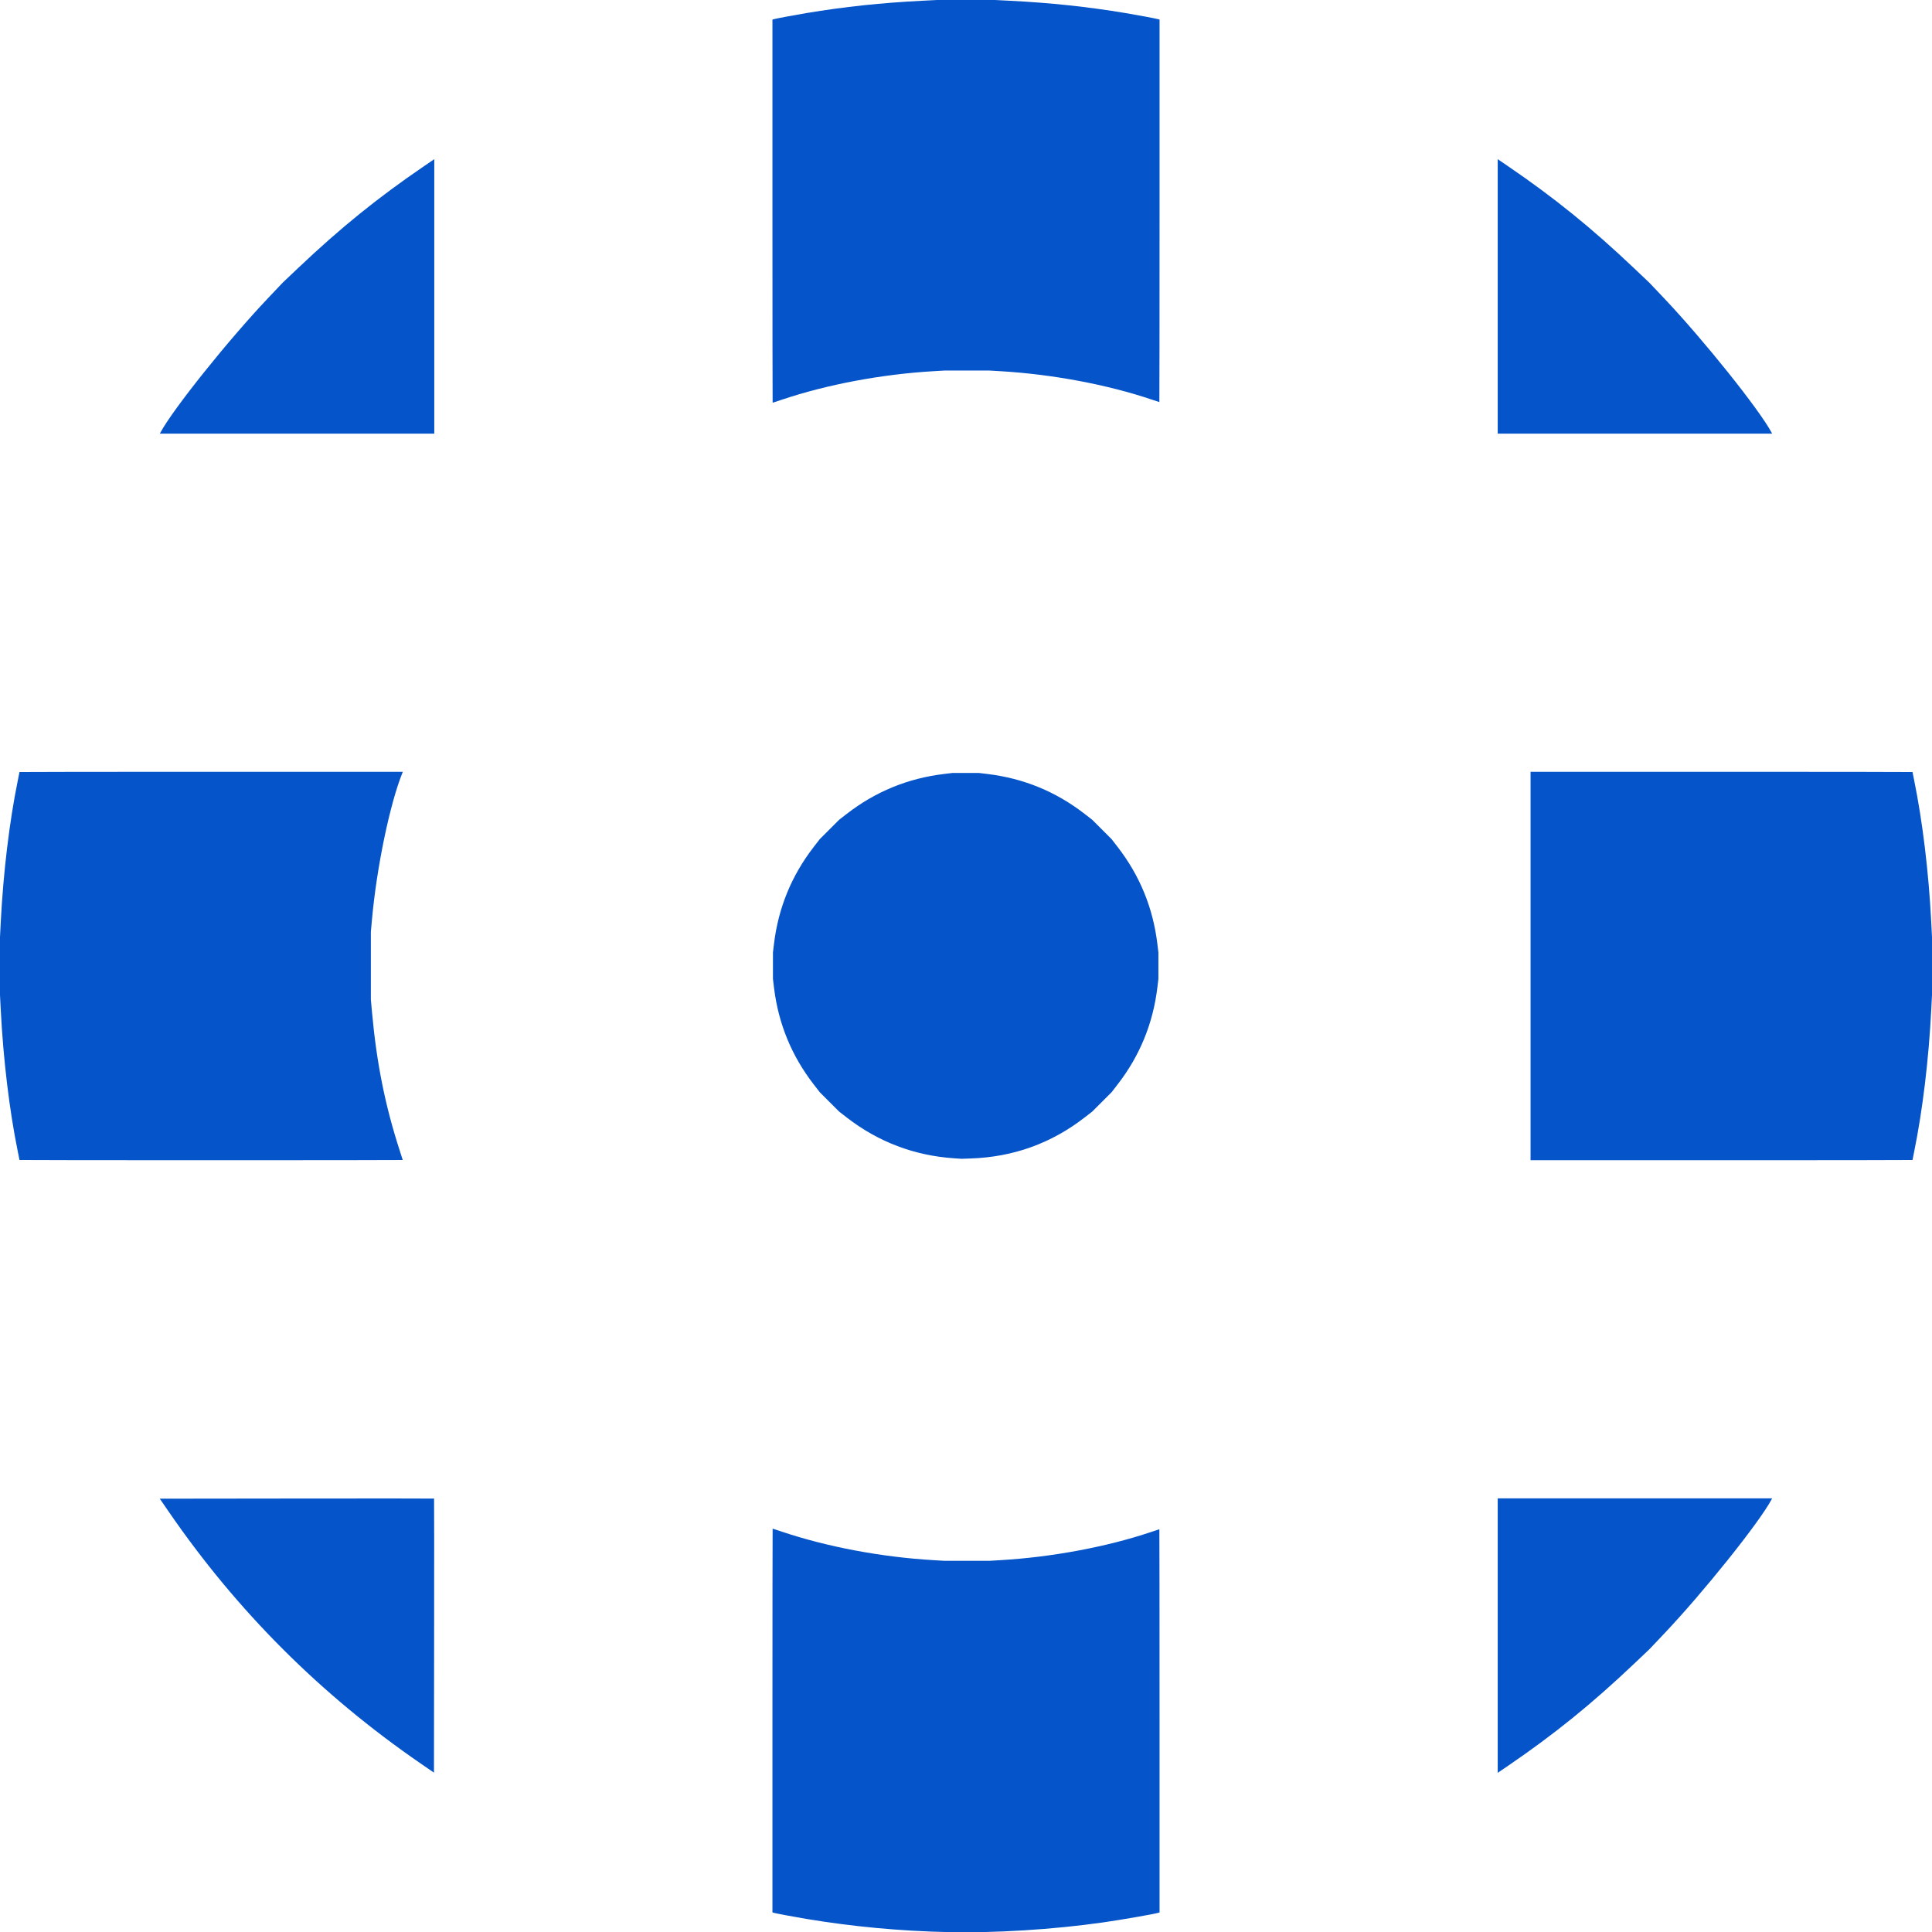 <?xml version="1.0" encoding="UTF-8" standalone="no"?>
<svg
   width="3649.49"
   height="3650.003"
   viewBox="0 0 3649.49 3650.003"
   fill="none"
   version="1.1"
   id="svg2"
   sodipodi:docname="logo-dyorvertical.svg"
   xmlns:inkscape="http://www.inkscape.org/namespaces/inkscape"
   xmlns:sodipodi="http://sodipodi.sourceforge.net/DTD/sodipodi-0.dtd"
   xmlns="http://www.w3.org/2000/svg"
   xmlns:svg="http://www.w3.org/2000/svg">
  <defs
     id="defs2" />
  <sodipodi:namedview
     id="namedview2"
     pagecolor="#ffffff"
     bordercolor="#000000"
     borderopacity="0.25"
     inkscape:showpageshadow="2"
     inkscape:pageopacity="0.0"
     inkscape:pagecheckerboard="0"
     inkscape:deskcolor="#d1d1d1" />
  <path
     d="m 1790.07,3649.66 c -90.43,-2.02 -179.09,-10.3 -267.07,-24.93 -21.52,-3.58 -57.56,-10.33 -61.75,-11.57 l -2.13,-0.63 v -362.5 c 0,-199.37 0.16,-362.49 0.36,-362.49 0.19,0 7.72,2.48 16.73,5.5 86.33,29.04 188.83,48.31 287.7,54.1 l 20.68,1.21 h 41.98 41.97 l 20.69,-1.21 c 97.98,-5.74 201.79,-25.16 285.87,-53.49 8,-2.69 14.7,-4.9 14.9,-4.9 0.2,0 0.36,162.85 0.36,361.89 v 361.89 l -2.13,0.63 c -8.98,2.66 -70.1,13.3 -104.94,18.27 -93.91,13.4 -203.75,20.23 -293.22,18.23 z M 794.66,3331.24 C 606.12,3201.62 447.88,3043.44 318.55,2855.3 l -16.726,-24.34 258.856,-0.31 c 142.37,-0.16 259.04,-0.12 259.27,0.11 0.22,0.23 0.27,116.81 0.1,259.07 l -0.31,258.66 z M 2829.14,3089.6 v -259.25 h 259.2 259.2 l -1.14,2.13 c -23.47,43.86 -128.38,174.92 -203.14,253.78 l -27.49,29 -29.25,27.75 c -79.95,75.83 -150.51,132.93 -238.22,192.76 l -19.16,13.07 z M 36.793,2191.14 c 0,-0.24 -1.386,-7.22 -3.079,-15.51 C 17.719,2097.33 6.167,2001.29 1.386,1906.87 L 0,1879.5 v -54.76 -54.75 l 1.386,-27.37 c 4.781,-94.42 16.333,-190.46 32.328,-268.76 1.693,-8.29 3.079,-15.27 3.079,-15.51 0,-0.24 162.932,-0.44 362.067,-0.44 h 362.08 l -0.62,1.52 c -23.69,58.16 -48.75,178.69 -57.64,277.1 l -2.14,23.73 v 63.88 63.87 l 2.14,23.73 c 8.7,96.37 24.92,177.29 52.54,262.1 3.03,9.31 5.51,17.11 5.51,17.33 0,0.23 -162.88,0.41 -361.97,0.41 -199.081,0 -361.967,-0.2 -361.967,-0.44 z m 2854.397,-366.4 v -366.83 h 360.75 c 198.42,0 360.76,0.2 360.76,0.44 0,0.24 1.38,7.22 3.07,15.51 16,78.3 27.55,174.34 32.33,268.76 l 1.39,27.37 v 54.75 54.76 l -1.39,27.37 c -4.78,94.42 -16.33,190.46 -32.33,268.76 -1.69,8.29 -3.07,15.27 -3.07,15.51 0,0.24 -162.34,0.44 -360.76,0.44 h -360.75 z m -1089.03,363.22 c -75.09,-5.08 -143.16,-30.93 -202.51,-76.93 l -14.6,-11.31 -18.25,-18.25 -18.25,-18.25 -11.31,-14.6 c -41.93,-54.11 -66.98,-115.14 -75.2,-183.22 l -1.97,-16.32 v -24.94 -24.95 l 1.97,-16.32 c 8.22,-68.08 33.27,-129.11 75.2,-183.22 l 11.31,-14.6 18.25,-18.25 18.25,-18.25 14.6,-11.31 c 54.11,-41.93 115.14,-66.98 183.22,-75.2 l 16.32,-1.97 h 24.95 24.94 l 16.32,1.97 c 68.08,8.22 129.11,33.27 183.22,75.2 l 14.6,11.31 18.25,18.25 18.25,18.25 11.31,14.6 c 41.94,54.11 66.98,115.14 75.2,183.22 l 1.97,16.32 v 24.95 24.94 l -1.97,16.32 c -8.22,68.08 -33.26,129.11 -75.2,183.22 l -11.31,14.6 -18.25,18.25 -18.25,18.25 -14.6,11.31 c -63.04,48.86 -134.86,74.64 -215.36,77.31 l -17.03,0.57 z M 303.09,817.004 C 326.61,773.058 431.65,641.865 506.48,562.969 l 27.75,-29.25 28.99,-27.488 c 79.92,-75.757 150.39,-132.767 237.97,-192.51 l 19.16,-13.072 V 559.892 819.135 H 561.15 301.949 Z M 2829.14,559.892 V 300.649 l 19.16,13.072 c 87.71,59.832 158.27,116.929 238.22,192.761 l 29.25,27.745 27.49,28.996 c 74.76,78.867 179.67,209.928 203.14,253.781 l 1.14,2.131 h -259.2 -259.2 z M 1459.12,398.845 V 36.956 l 2.13,-0.629 c 4.16,-1.228 40.17,-7.98 61.75,-11.577 C 1595.23,12.711 1664.63,5.327 1742.62,1.384 L 1769.99,0 h 54.75 54.76 l 27.37,1.384 c 77.99,3.943 147.39,11.327 219.62,23.366 21.58,3.598 57.59,10.35 61.75,11.577 l 2.12,0.629 V 398.237 c 0,198.704 -0.16,361.28 -0.36,361.28 -0.19,0 -6.9,-2.205 -14.9,-4.9 -84.08,-28.327 -187.89,-47.748 -285.87,-53.484 l -20.68,-1.211 h -41.98 -41.98 l -20.68,1.211 c -98.87,5.788 -201.37,25.06 -287.7,54.094 -9.01,3.028 -16.54,5.506 -16.73,5.506 -0.2,0 -0.36,-162.849 -0.36,-361.888 z"
     fill="#0554c9"
     id="path1"
     inkscape:export-filename="favicon.svg"
     inkscape:export-xdpi="96"
     inkscape:export-ydpi="96" />
</svg>
